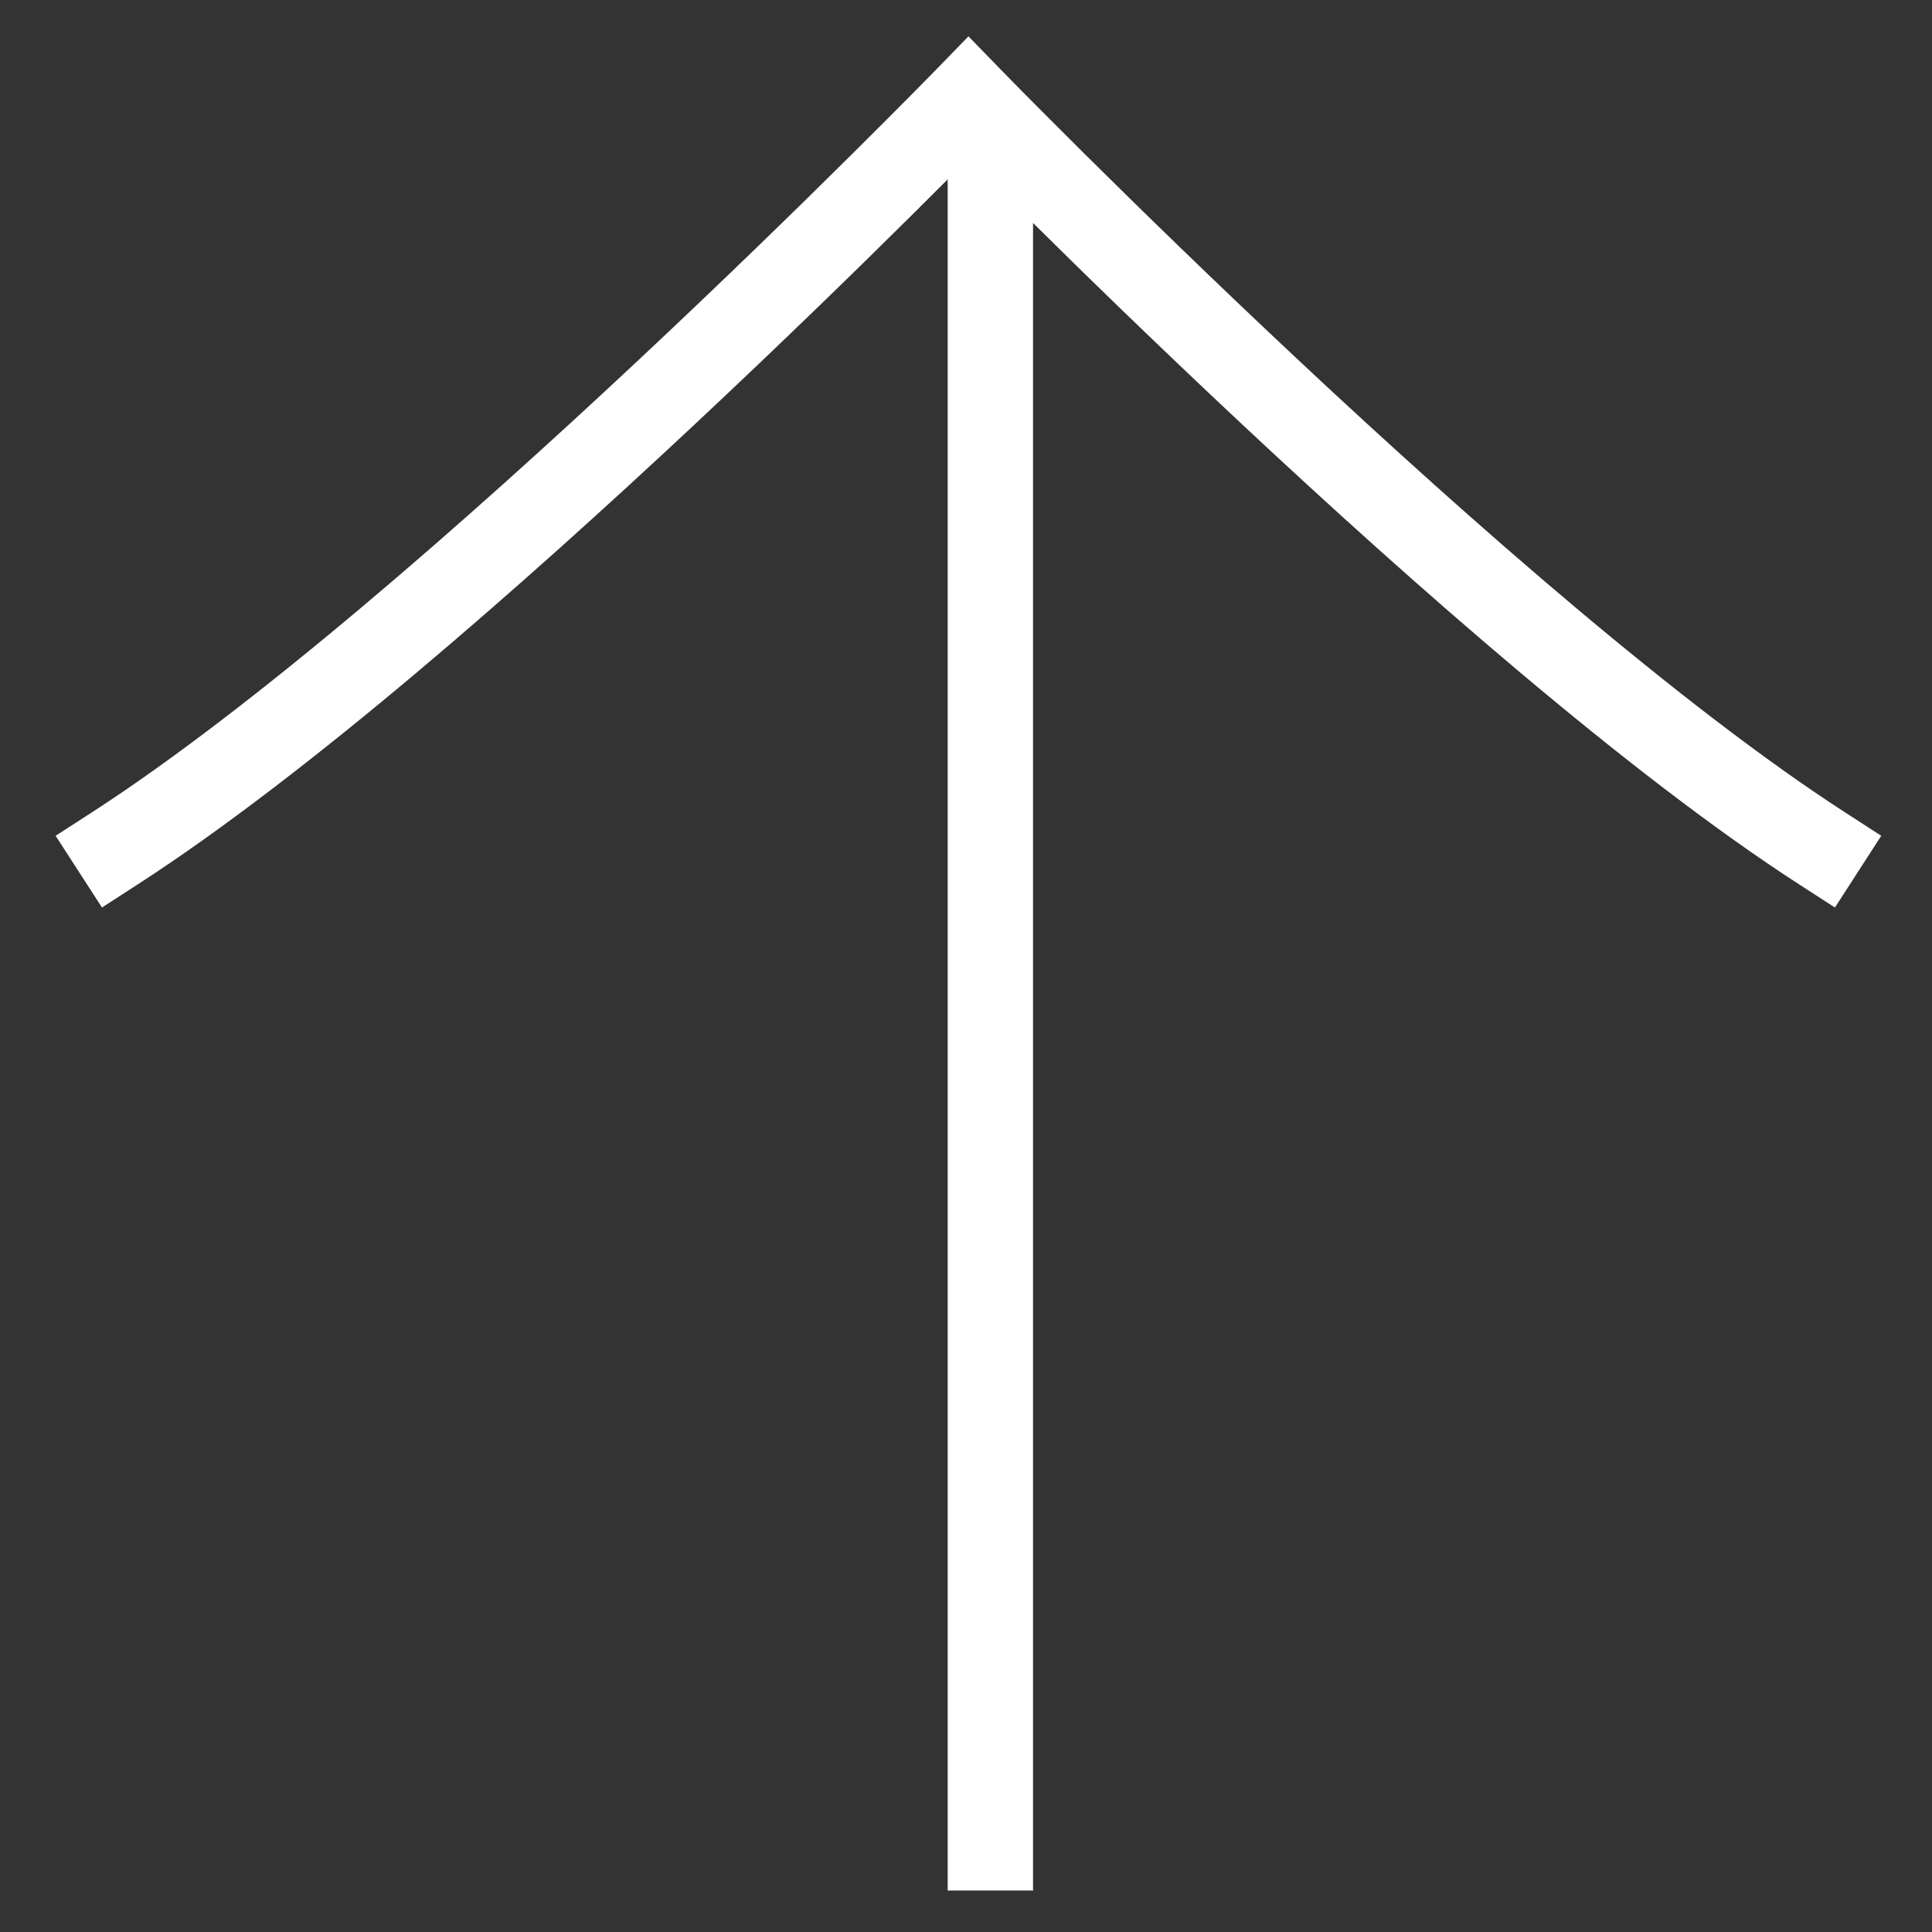 <svg width="33" height="33" viewBox="0 0 33 33" fill="none" xmlns="http://www.w3.org/2000/svg">
<rect x="0" y="0" width="33" height="33" fill="#333333" stroke="none"/>
<path id="Vector" d="M1.563 13.88L0.95 14.276L1.742 15.501L2.354 15.105L1.563 13.88ZM16.542 1.667L17.065 1.159L16.542 0.621L16.019 1.159L16.542 1.667ZM30.729 15.105L31.342 15.501L32.133 14.276L31.521 13.88L30.729 15.105ZM2.354 15.105C5.262 13.226 8.95 9.979 11.884 7.232C13.357 5.853 14.652 4.59 15.578 3.671C16.041 3.212 16.412 2.838 16.667 2.58C16.795 2.45 16.894 2.349 16.961 2.281C16.995 2.247 17.021 2.22 17.038 2.203C17.047 2.194 17.053 2.187 17.058 2.182C17.06 2.18 17.062 2.178 17.063 2.177C17.063 2.176 17.064 2.176 17.064 2.176C17.064 2.176 17.064 2.175 17.064 2.175C17.065 2.175 17.065 2.175 16.542 1.667C16.019 1.159 16.019 1.159 16.019 1.159C16.019 1.159 16.019 1.159 16.018 1.159C16.018 1.159 16.018 1.16 16.017 1.16C16.016 1.161 16.015 1.163 16.013 1.165C16.009 1.169 16.002 1.176 15.994 1.184C15.977 1.201 15.953 1.227 15.92 1.26C15.854 1.328 15.756 1.427 15.63 1.555C15.377 1.81 15.01 2.18 14.55 2.636C13.632 3.547 12.348 4.8 10.887 6.168C7.954 8.914 4.35 12.079 1.563 13.88L2.354 15.105ZM16.542 1.667C16.019 2.175 16.019 2.175 16.019 2.175C16.019 2.175 16.019 2.176 16.019 2.176C16.02 2.176 16.02 2.176 16.021 2.177C16.022 2.178 16.023 2.18 16.026 2.182C16.03 2.187 16.037 2.194 16.045 2.203C16.063 2.22 16.088 2.247 16.122 2.281C16.189 2.349 16.288 2.45 16.416 2.58C16.672 2.838 17.043 3.212 17.506 3.671C18.432 4.59 19.726 5.853 21.199 7.232C24.134 9.979 27.821 13.226 30.729 15.105L31.521 13.88C28.733 12.079 25.129 8.914 22.196 6.168C20.735 4.8 19.452 3.547 18.533 2.636C18.074 2.18 17.706 1.81 17.453 1.555C17.327 1.427 17.23 1.328 17.164 1.26C17.131 1.227 17.106 1.201 17.089 1.184C17.081 1.176 17.075 1.169 17.071 1.165C17.069 1.163 17.067 1.161 17.066 1.16C17.066 1.16 17.065 1.159 17.065 1.159C17.065 1.159 17.065 1.159 17.065 1.159C17.065 1.159 17.065 1.159 16.542 1.667ZM16.187 2.116L16.187 32.292L17.645 32.292L17.645 2.116L16.187 2.116Z" fill="white"/>
</svg>
